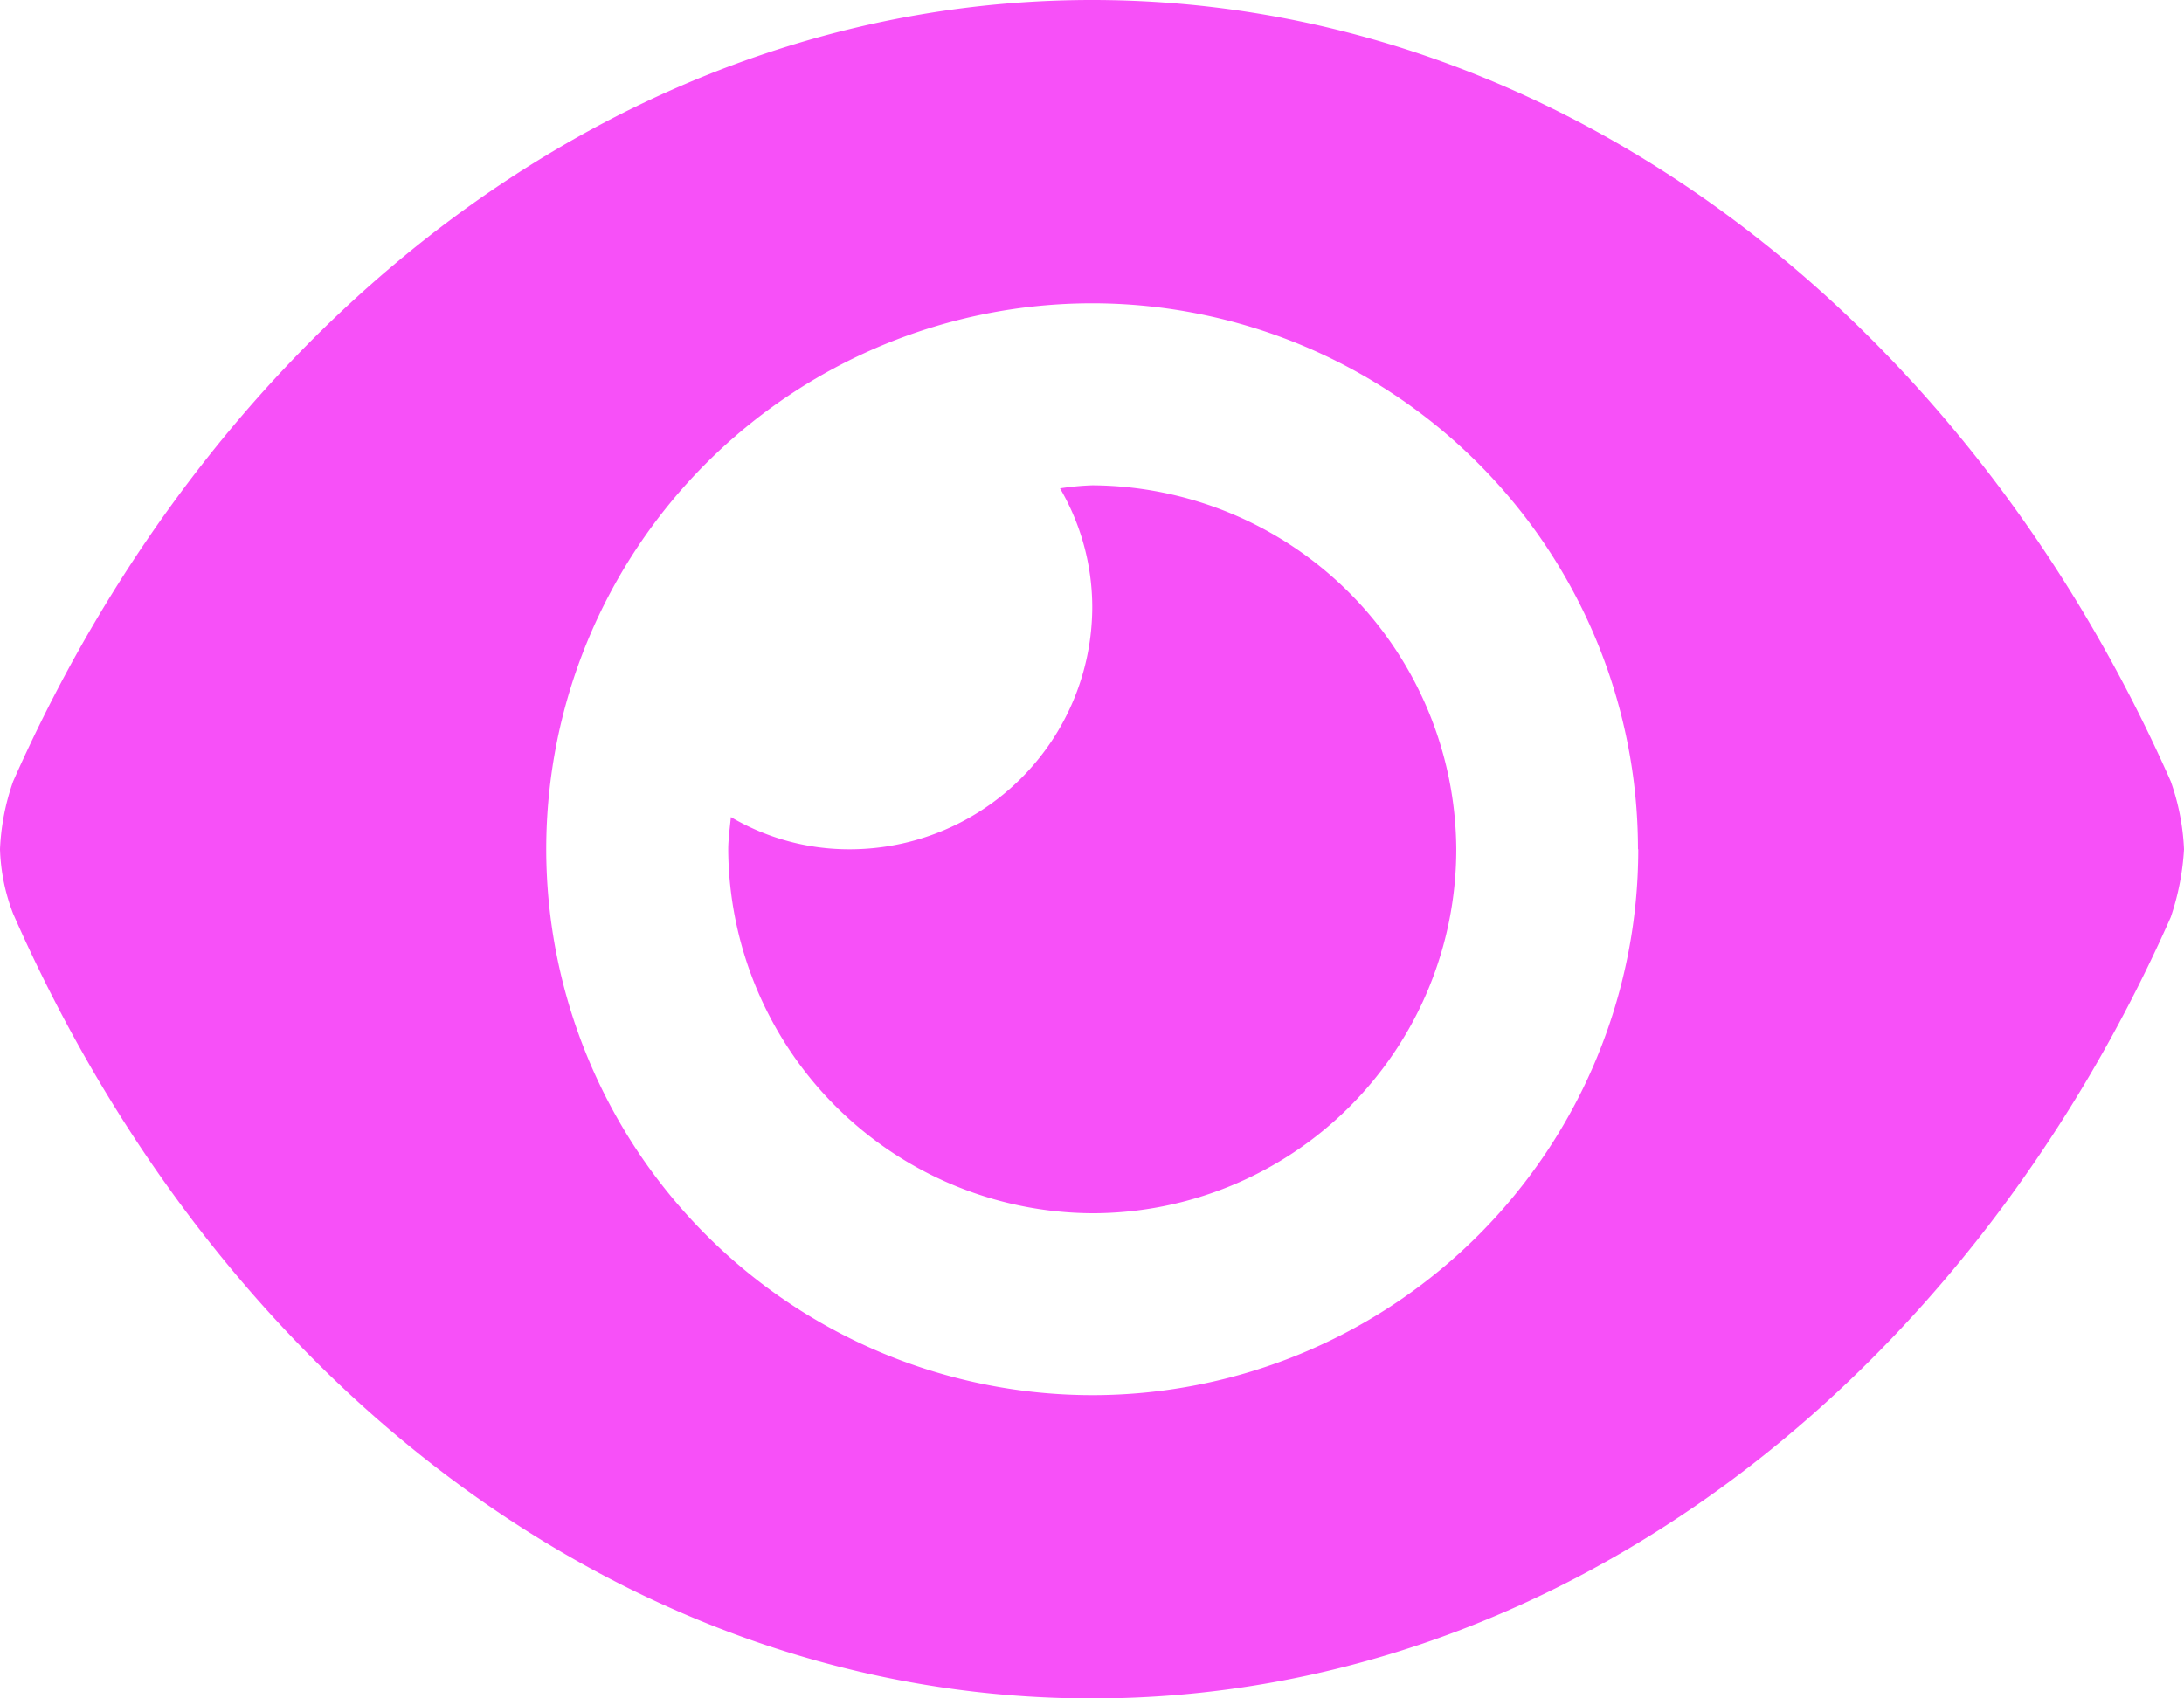 <svg xmlns="http://www.w3.org/2000/svg" width="39.375" height="30.625" viewBox="0 0 39.375 30.625"><path d="M39.136-14.349c-3.705-8.381-11.047-14.089-19.448-14.089S3.944-22.723.237-14.349A4.2,4.2,0,0,0,0-13.125a3.505,3.505,0,0,0,.237,1.164C3.946-3.521,11.286,2.188,19.688,2.188S35.431-3.526,39.136-11.9a4.64,4.64,0,0,0,.239-1.224A4.215,4.215,0,0,0,39.136-14.349Zm-9.6,1.224a9.846,9.846,0,0,1-9.837,9.844,9.852,9.852,0,0,1-9.851-9.844,9.846,9.846,0,0,1,9.844-9.844A9.846,9.846,0,0,1,29.531-13.125Zm-9.844-6.562a4.846,4.846,0,0,0-.581.055,4.258,4.258,0,0,1,.581,2.133,4.375,4.375,0,0,1-4.375,4.375,4.2,4.2,0,0,1-2.14-.581c-.021.205-.048.417-.048.581a6.6,6.6,0,0,0,6.563,6.563,6.564,6.564,0,0,0,6.563-6.562A6.6,6.6,0,0,0,19.688-19.687Z" transform="translate(0 28.438)" fill="#f750f8"/></svg>